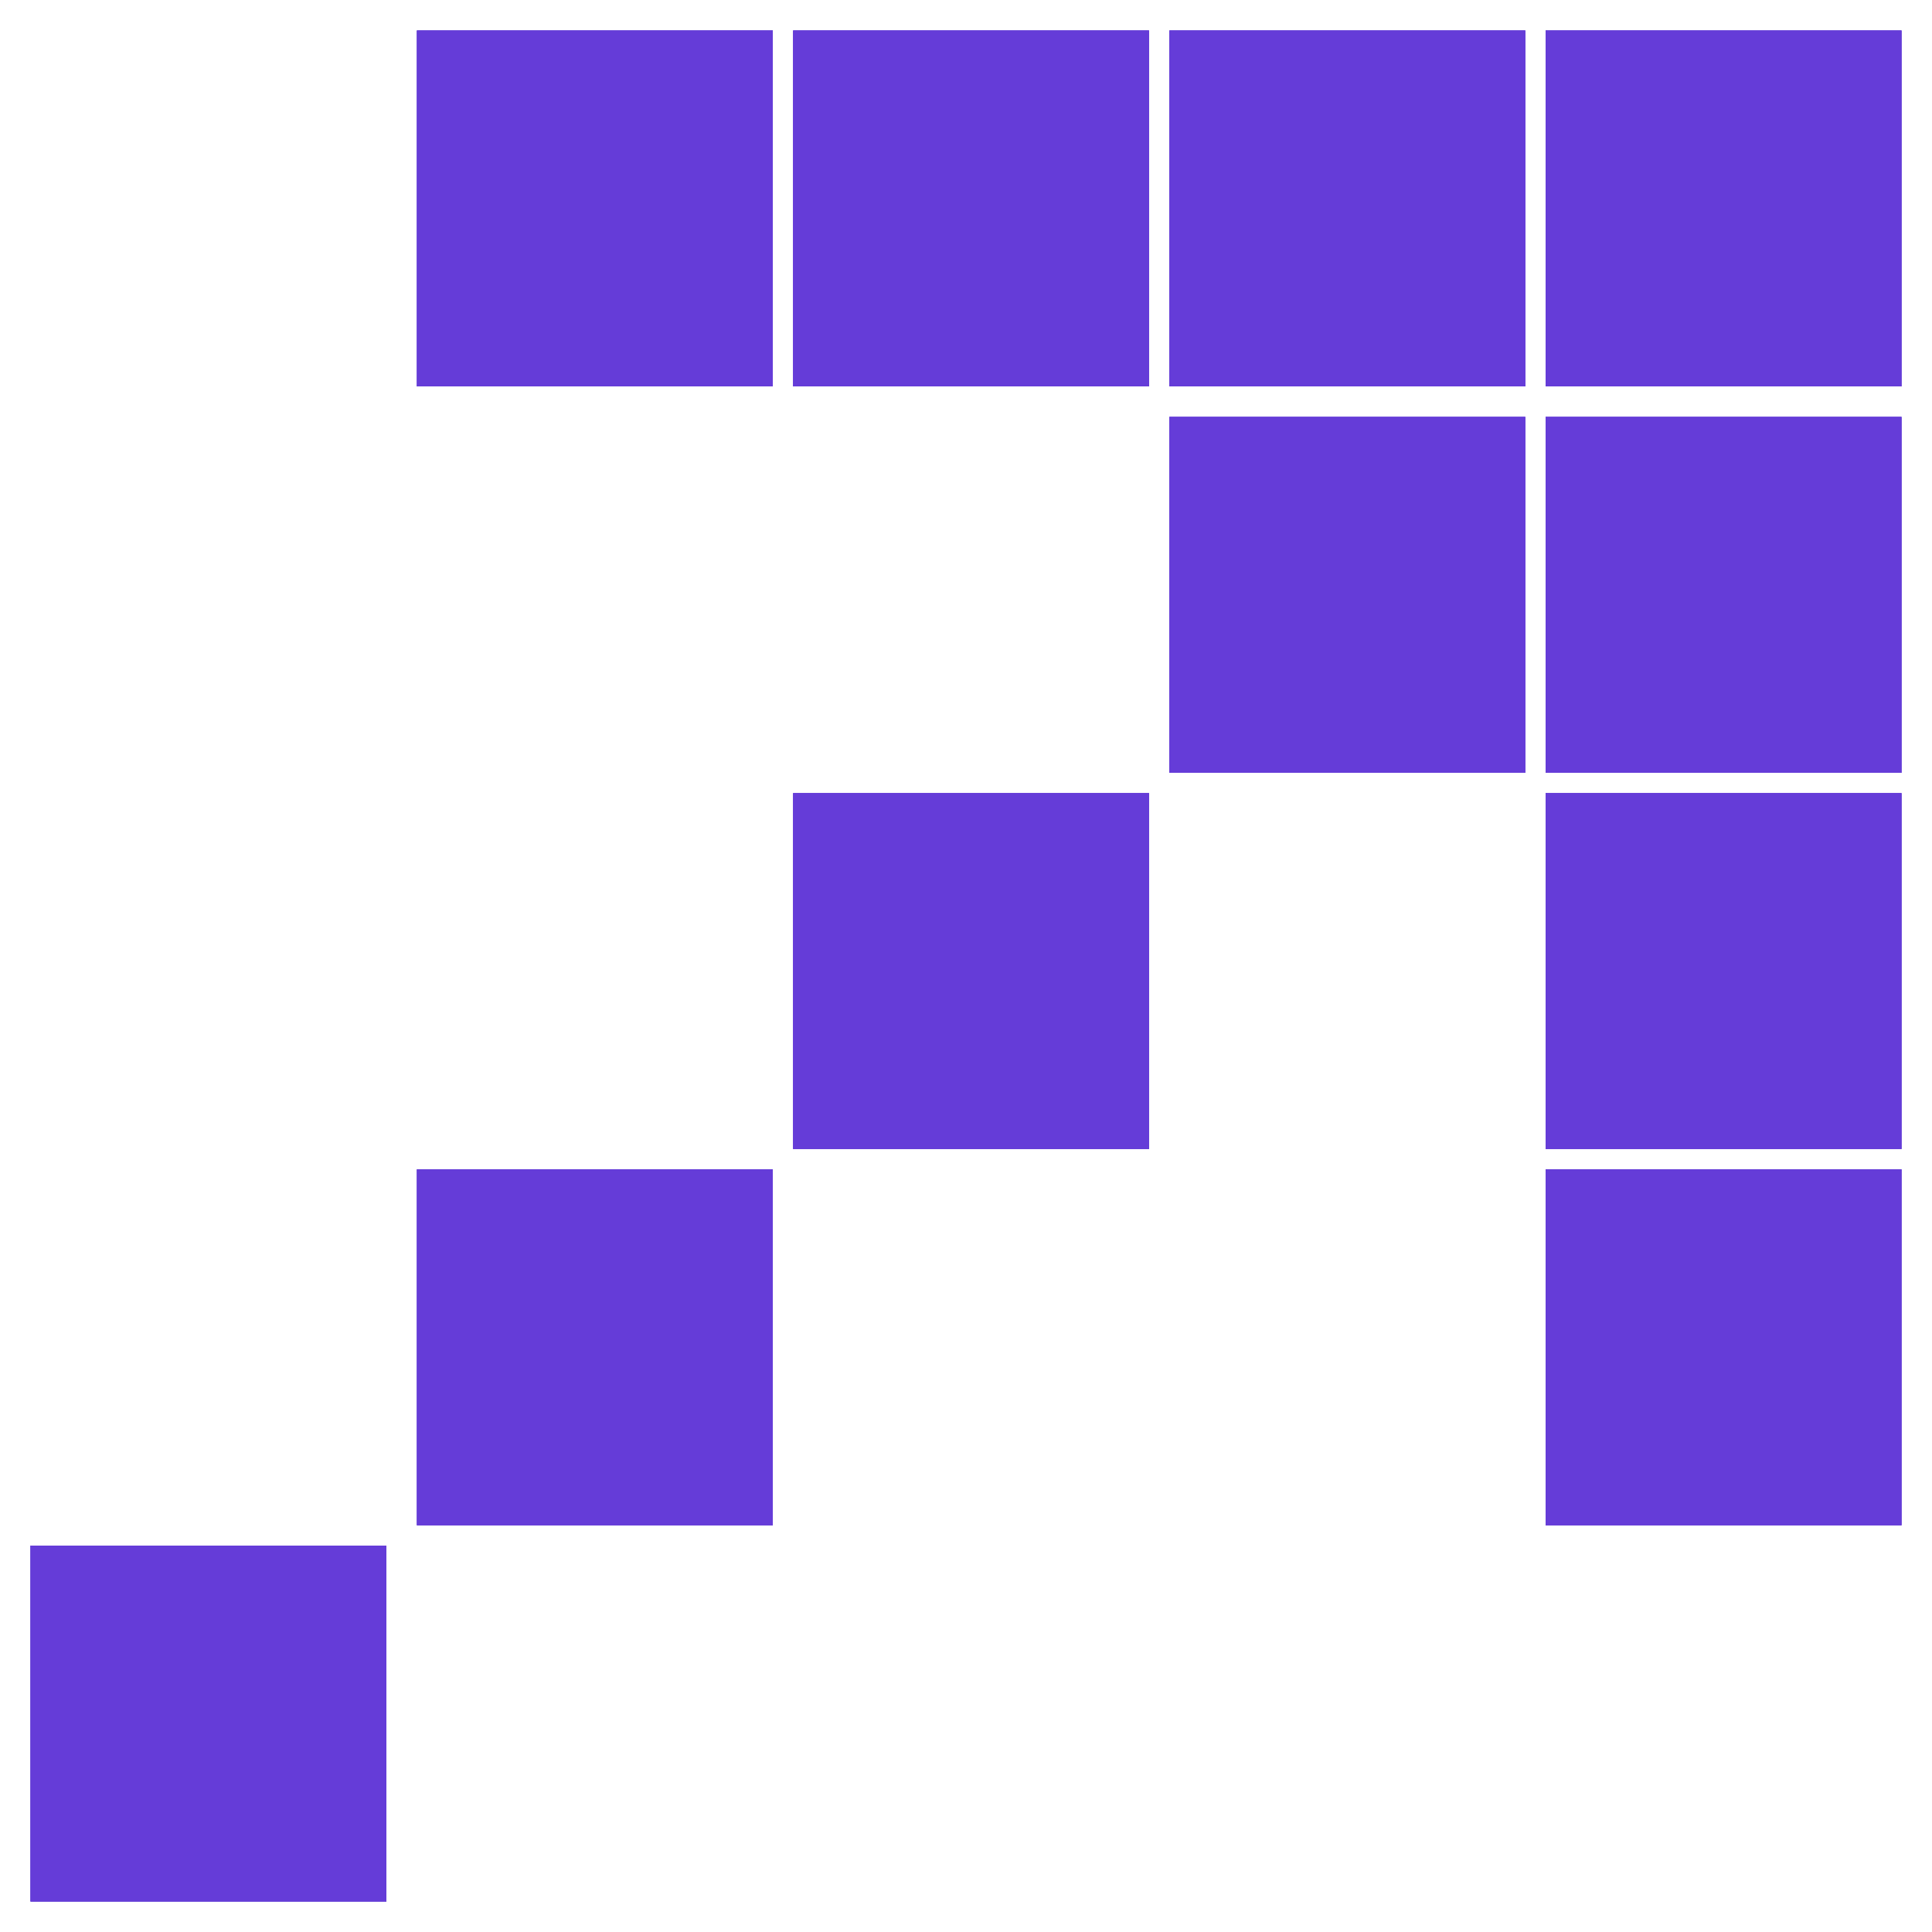 <?xml version="1.0" encoding="UTF-8"?> <!-- Generator: Adobe Illustrator 26.5.0, SVG Export Plug-In . SVG Version: 6.00 Build 0) --> <svg xmlns="http://www.w3.org/2000/svg" xmlns:xlink="http://www.w3.org/1999/xlink" id="Layer_1" x="0px" y="0px" viewBox="0 0 19 19" style="enable-background:new 0 0 19 19;" xml:space="preserve"> <style type="text/css"> .st0{fill:#653CD8;} </style> <rect x="0.3" y="15.2" class="st0" width="3.5" height="3.5"></rect> <rect x="0.3" y="15.2" class="st0" width="3.5" height="3.5"></rect> <rect x="0.3" y="15.2" class="st0" width="3.5" height="3.5"></rect> <rect x="4.1" y="11.5" class="st0" width="3.5" height="3.5"></rect> <rect x="4.1" y="11.5" class="st0" width="3.5" height="3.5"></rect> <rect x="4.1" y="11.5" class="st0" width="3.5" height="3.5"></rect> <rect x="7.8" y="7.8" class="st0" width="3.5" height="3.5"></rect> <rect x="7.8" y="7.8" class="st0" width="3.5" height="3.5"></rect> <rect x="7.8" y="7.8" class="st0" width="3.5" height="3.5"></rect> <rect x="11.5" y="4.1" class="st0" width="3.5" height="3.5"></rect> <rect x="11.5" y="4.1" class="st0" width="3.5" height="3.5"></rect> <rect x="11.5" y="4.1" class="st0" width="3.5" height="3.5"></rect> <rect x="15.2" y="0.3" class="st0" width="3.5" height="3.5"></rect> <rect x="15.2" y="0.3" class="st0" width="3.5" height="3.5"></rect> <rect x="15.2" y="0.3" class="st0" width="3.5" height="3.5"></rect> <rect x="15.2" y="4.1" class="st0" width="3.5" height="3.5"></rect> <rect x="15.2" y="4.1" class="st0" width="3.5" height="3.5"></rect> <rect x="15.2" y="4.1" class="st0" width="3.5" height="3.5"></rect> <rect x="11.5" y="0.3" class="st0" width="3.5" height="3.5"></rect> <rect x="11.5" y="0.3" class="st0" width="3.5" height="3.5"></rect> <rect x="11.5" y="0.3" class="st0" width="3.5" height="3.5"></rect> <rect x="7.8" y="0.3" class="st0" width="3.5" height="3.5"></rect> <rect x="7.8" y="0.3" class="st0" width="3.5" height="3.5"></rect> <rect x="7.8" y="0.3" class="st0" width="3.5" height="3.5"></rect> <rect x="4.1" y="0.3" class="st0" width="3.5" height="3.5"></rect> <rect x="4.1" y="0.3" class="st0" width="3.5" height="3.5"></rect> <rect x="4.1" y="0.3" class="st0" width="3.5" height="3.5"></rect> <rect x="15.2" y="7.8" class="st0" width="3.5" height="3.5"></rect> <rect x="15.2" y="7.8" class="st0" width="3.5" height="3.5"></rect> <rect x="15.2" y="7.8" class="st0" width="3.5" height="3.5"></rect> <rect x="15.2" y="11.5" class="st0" width="3.5" height="3.5"></rect> <rect x="15.2" y="11.5" class="st0" width="3.5" height="3.5"></rect> <rect x="15.2" y="11.5" class="st0" width="3.5" height="3.5"></rect> </svg> 